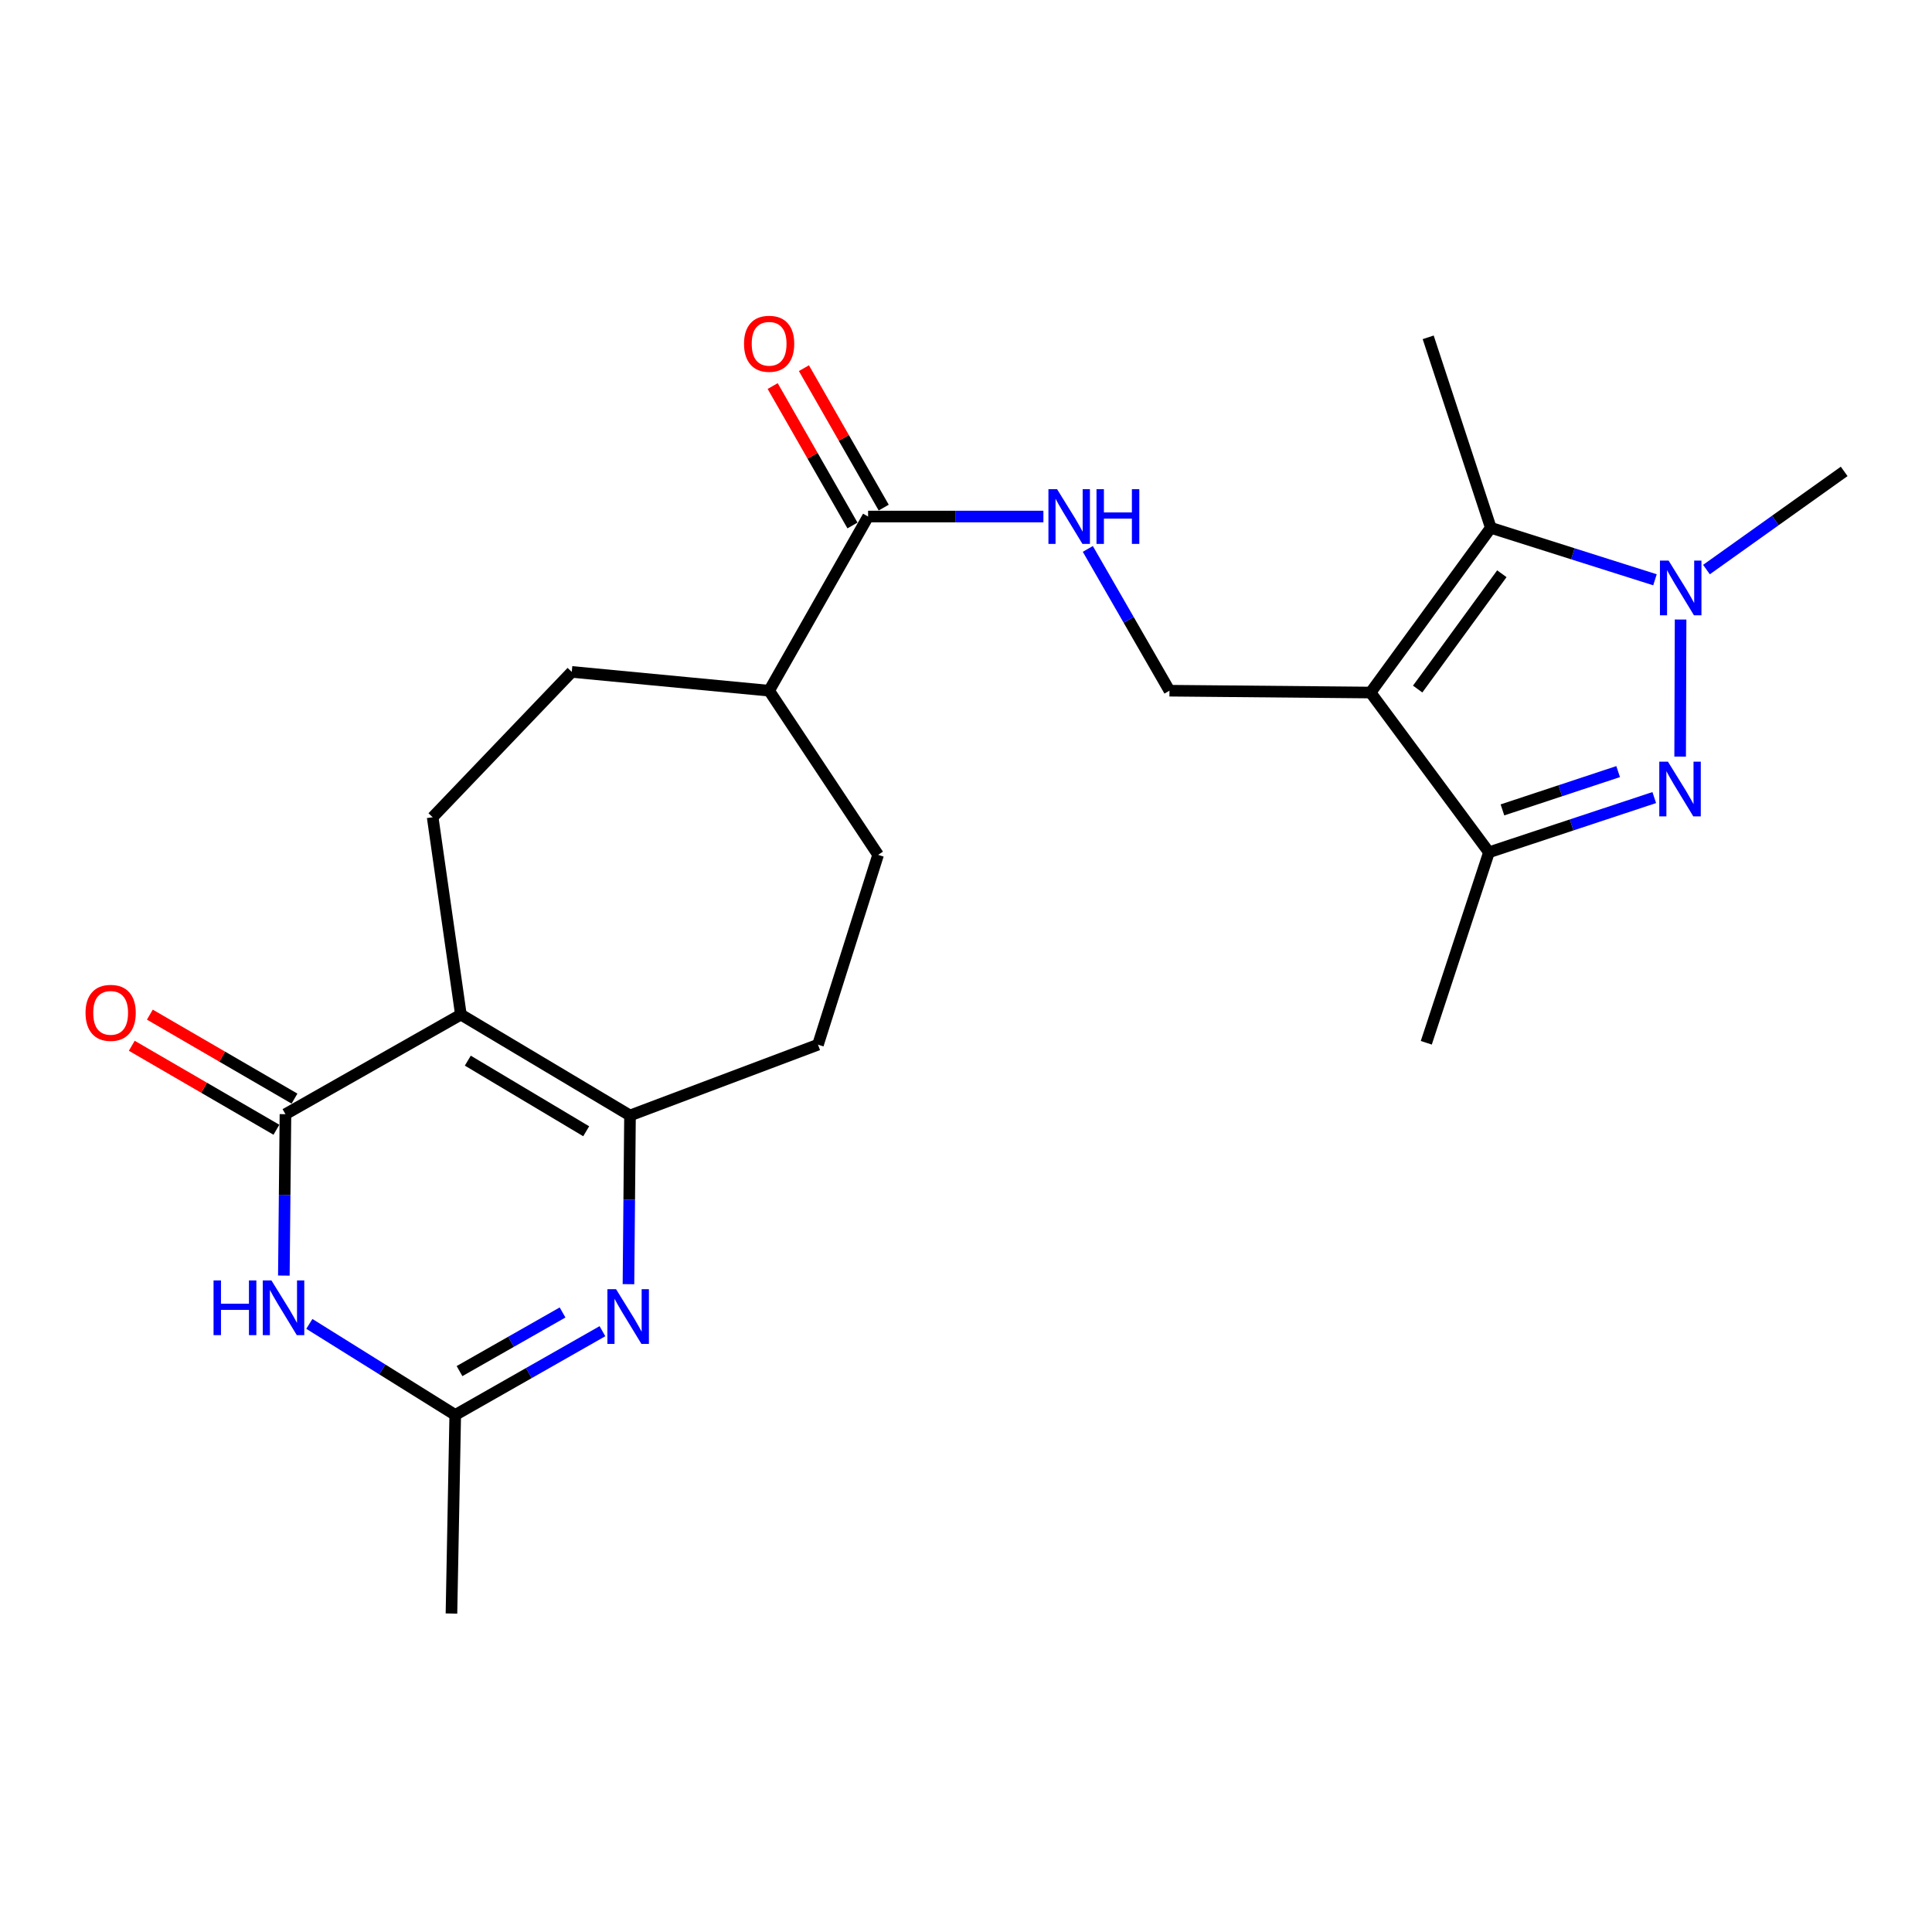 <?xml version='1.0' encoding='iso-8859-1'?>
<svg version='1.1' baseProfile='full'
              xmlns='http://www.w3.org/2000/svg'
                      xmlns:rdkit='http://www.rdkit.org/xml'
                      xmlns:xlink='http://www.w3.org/1999/xlink'
                  xml:space='preserve'
width='1000px' height='1000px' viewBox='0 0 1000 1000'>
<!-- END OF HEADER -->
<rect style='opacity:1.0;fill:#FFFFFF;stroke:none' width='1000' height='1000' x='0' y='0'> </rect>
<path class='bond-4' d='M 709.393,358.46 L 771.641,273.188' style='fill:none;fill-rule:evenodd;stroke:#000000;stroke-width:6px;stroke-linecap:butt;stroke-linejoin:miter;stroke-opacity:1' />
<path class='bond-4' d='M 733.781,356.656 L 777.354,296.966' style='fill:none;fill-rule:evenodd;stroke:#000000;stroke-width:6px;stroke-linecap:butt;stroke-linejoin:miter;stroke-opacity:1' />
<path class='bond-8' d='M 709.393,358.46 L 770.689,441.144' style='fill:none;fill-rule:evenodd;stroke:#000000;stroke-width:6px;stroke-linecap:butt;stroke-linejoin:miter;stroke-opacity:1' />
<path class='bond-10' d='M 709.393,358.46 L 605.311,357.507' style='fill:none;fill-rule:evenodd;stroke:#000000;stroke-width:6px;stroke-linecap:butt;stroke-linejoin:miter;stroke-opacity:1' />
<path class='bond-0' d='M 238.55,525.152 L 223.943,423.006' style='fill:none;fill-rule:evenodd;stroke:#000000;stroke-width:6px;stroke-linecap:butt;stroke-linejoin:miter;stroke-opacity:1' />
<path class='bond-3' d='M 238.55,525.152 L 147.75,576.697' style='fill:none;fill-rule:evenodd;stroke:#000000;stroke-width:6px;stroke-linecap:butt;stroke-linejoin:miter;stroke-opacity:1' />
<path class='bond-25' d='M 238.55,525.152 L 326.089,577.369' style='fill:none;fill-rule:evenodd;stroke:#000000;stroke-width:6px;stroke-linecap:butt;stroke-linejoin:miter;stroke-opacity:1' />
<path class='bond-25' d='M 242.135,548.988 L 303.412,585.54' style='fill:none;fill-rule:evenodd;stroke:#000000;stroke-width:6px;stroke-linecap:butt;stroke-linejoin:miter;stroke-opacity:1' />
<path class='bond-1' d='M 856.24,412.818 L 813.464,426.981' style='fill:none;fill-rule:evenodd;stroke:#0000FF;stroke-width:6px;stroke-linecap:butt;stroke-linejoin:miter;stroke-opacity:1' />
<path class='bond-1' d='M 813.464,426.981 L 770.689,441.144' style='fill:none;fill-rule:evenodd;stroke:#000000;stroke-width:6px;stroke-linecap:butt;stroke-linejoin:miter;stroke-opacity:1' />
<path class='bond-1' d='M 837.55,399.377 L 807.607,409.291' style='fill:none;fill-rule:evenodd;stroke:#0000FF;stroke-width:6px;stroke-linecap:butt;stroke-linejoin:miter;stroke-opacity:1' />
<path class='bond-1' d='M 807.607,409.291 L 777.664,419.205' style='fill:none;fill-rule:evenodd;stroke:#000000;stroke-width:6px;stroke-linecap:butt;stroke-linejoin:miter;stroke-opacity:1' />
<path class='bond-24' d='M 869.639,391.637 L 869.872,320.66' style='fill:none;fill-rule:evenodd;stroke:#0000FF;stroke-width:6px;stroke-linecap:butt;stroke-linejoin:miter;stroke-opacity:1' />
<path class='bond-2' d='M 856.608,300.099 L 814.125,286.644' style='fill:none;fill-rule:evenodd;stroke:#0000FF;stroke-width:6px;stroke-linecap:butt;stroke-linejoin:miter;stroke-opacity:1' />
<path class='bond-2' d='M 814.125,286.644 L 771.641,273.188' style='fill:none;fill-rule:evenodd;stroke:#000000;stroke-width:6px;stroke-linecap:butt;stroke-linejoin:miter;stroke-opacity:1' />
<path class='bond-20' d='M 883.264,294.809 L 918.905,269.402' style='fill:none;fill-rule:evenodd;stroke:#0000FF;stroke-width:6px;stroke-linecap:butt;stroke-linejoin:miter;stroke-opacity:1' />
<path class='bond-20' d='M 918.905,269.402 L 954.545,243.995' style='fill:none;fill-rule:evenodd;stroke:#000000;stroke-width:6px;stroke-linecap:butt;stroke-linejoin:miter;stroke-opacity:1' />
<path class='bond-7' d='M 147.75,576.697 L 147.336,618.469' style='fill:none;fill-rule:evenodd;stroke:#000000;stroke-width:6px;stroke-linecap:butt;stroke-linejoin:miter;stroke-opacity:1' />
<path class='bond-7' d='M 147.336,618.469 L 146.921,660.241' style='fill:none;fill-rule:evenodd;stroke:#0000FF;stroke-width:6px;stroke-linecap:butt;stroke-linejoin:miter;stroke-opacity:1' />
<path class='bond-14' d='M 152.428,568.639 L 114.996,546.908' style='fill:none;fill-rule:evenodd;stroke:#000000;stroke-width:6px;stroke-linecap:butt;stroke-linejoin:miter;stroke-opacity:1' />
<path class='bond-14' d='M 114.996,546.908 L 77.564,525.177' style='fill:none;fill-rule:evenodd;stroke:#FF0000;stroke-width:6px;stroke-linecap:butt;stroke-linejoin:miter;stroke-opacity:1' />
<path class='bond-14' d='M 143.072,584.754 L 105.64,563.023' style='fill:none;fill-rule:evenodd;stroke:#000000;stroke-width:6px;stroke-linecap:butt;stroke-linejoin:miter;stroke-opacity:1' />
<path class='bond-14' d='M 105.64,563.023 L 68.208,541.292' style='fill:none;fill-rule:evenodd;stroke:#FF0000;stroke-width:6px;stroke-linecap:butt;stroke-linejoin:miter;stroke-opacity:1' />
<path class='bond-21' d='M 771.641,273.188 L 739.228,174.603' style='fill:none;fill-rule:evenodd;stroke:#000000;stroke-width:6px;stroke-linecap:butt;stroke-linejoin:miter;stroke-opacity:1' />
<path class='bond-5' d='M 326.089,577.369 L 423.39,540.722' style='fill:none;fill-rule:evenodd;stroke:#000000;stroke-width:6px;stroke-linecap:butt;stroke-linejoin:miter;stroke-opacity:1' />
<path class='bond-6' d='M 326.089,577.369 L 325.689,621.029' style='fill:none;fill-rule:evenodd;stroke:#000000;stroke-width:6px;stroke-linecap:butt;stroke-linejoin:miter;stroke-opacity:1' />
<path class='bond-6' d='M 325.689,621.029 L 325.29,664.689' style='fill:none;fill-rule:evenodd;stroke:#0000FF;stroke-width:6px;stroke-linecap:butt;stroke-linejoin:miter;stroke-opacity:1' />
<path class='bond-9' d='M 311.822,689.026 L 273.726,710.7' style='fill:none;fill-rule:evenodd;stroke:#0000FF;stroke-width:6px;stroke-linecap:butt;stroke-linejoin:miter;stroke-opacity:1' />
<path class='bond-9' d='M 273.726,710.7 L 235.63,732.374' style='fill:none;fill-rule:evenodd;stroke:#000000;stroke-width:6px;stroke-linecap:butt;stroke-linejoin:miter;stroke-opacity:1' />
<path class='bond-9' d='M 291.179,679.332 L 264.512,694.504' style='fill:none;fill-rule:evenodd;stroke:#0000FF;stroke-width:6px;stroke-linecap:butt;stroke-linejoin:miter;stroke-opacity:1' />
<path class='bond-9' d='M 264.512,694.504 L 237.845,709.676' style='fill:none;fill-rule:evenodd;stroke:#000000;stroke-width:6px;stroke-linecap:butt;stroke-linejoin:miter;stroke-opacity:1' />
<path class='bond-26' d='M 160.115,685.244 L 197.873,708.809' style='fill:none;fill-rule:evenodd;stroke:#0000FF;stroke-width:6px;stroke-linecap:butt;stroke-linejoin:miter;stroke-opacity:1' />
<path class='bond-26' d='M 197.873,708.809 L 235.63,732.374' style='fill:none;fill-rule:evenodd;stroke:#000000;stroke-width:6px;stroke-linecap:butt;stroke-linejoin:miter;stroke-opacity:1' />
<path class='bond-22' d='M 770.689,441.144 L 738.245,539.739' style='fill:none;fill-rule:evenodd;stroke:#000000;stroke-width:6px;stroke-linecap:butt;stroke-linejoin:miter;stroke-opacity:1' />
<path class='bond-23' d='M 235.63,732.374 L 233.674,835.162' style='fill:none;fill-rule:evenodd;stroke:#000000;stroke-width:6px;stroke-linecap:butt;stroke-linejoin:miter;stroke-opacity:1' />
<path class='bond-13' d='M 605.311,357.507 L 584.183,320.814' style='fill:none;fill-rule:evenodd;stroke:#000000;stroke-width:6px;stroke-linecap:butt;stroke-linejoin:miter;stroke-opacity:1' />
<path class='bond-13' d='M 584.183,320.814 L 563.055,284.12' style='fill:none;fill-rule:evenodd;stroke:#0000FF;stroke-width:6px;stroke-linecap:butt;stroke-linejoin:miter;stroke-opacity:1' />
<path class='bond-11' d='M 449.322,267.36 L 494.692,267.36' style='fill:none;fill-rule:evenodd;stroke:#000000;stroke-width:6px;stroke-linecap:butt;stroke-linejoin:miter;stroke-opacity:1' />
<path class='bond-11' d='M 494.692,267.36 L 540.062,267.36' style='fill:none;fill-rule:evenodd;stroke:#0000FF;stroke-width:6px;stroke-linecap:butt;stroke-linejoin:miter;stroke-opacity:1' />
<path class='bond-16' d='M 449.322,267.36 L 398.099,357.507' style='fill:none;fill-rule:evenodd;stroke:#000000;stroke-width:6px;stroke-linecap:butt;stroke-linejoin:miter;stroke-opacity:1' />
<path class='bond-17' d='M 457.409,262.732 L 436.759,226.648' style='fill:none;fill-rule:evenodd;stroke:#000000;stroke-width:6px;stroke-linecap:butt;stroke-linejoin:miter;stroke-opacity:1' />
<path class='bond-17' d='M 436.759,226.648 L 416.108,190.564' style='fill:none;fill-rule:evenodd;stroke:#FF0000;stroke-width:6px;stroke-linecap:butt;stroke-linejoin:miter;stroke-opacity:1' />
<path class='bond-17' d='M 441.236,271.987 L 420.586,235.904' style='fill:none;fill-rule:evenodd;stroke:#000000;stroke-width:6px;stroke-linecap:butt;stroke-linejoin:miter;stroke-opacity:1' />
<path class='bond-17' d='M 420.586,235.904 L 399.935,199.82' style='fill:none;fill-rule:evenodd;stroke:#FF0000;stroke-width:6px;stroke-linecap:butt;stroke-linejoin:miter;stroke-opacity:1' />
<path class='bond-12' d='M 223.943,423.006 L 295.943,347.776' style='fill:none;fill-rule:evenodd;stroke:#000000;stroke-width:6px;stroke-linecap:butt;stroke-linejoin:miter;stroke-opacity:1' />
<path class='bond-15' d='M 423.39,540.722 L 454.509,442.469' style='fill:none;fill-rule:evenodd;stroke:#000000;stroke-width:6px;stroke-linecap:butt;stroke-linejoin:miter;stroke-opacity:1' />
<path class='bond-18' d='M 398.099,357.507 L 295.943,347.776' style='fill:none;fill-rule:evenodd;stroke:#000000;stroke-width:6px;stroke-linecap:butt;stroke-linejoin:miter;stroke-opacity:1' />
<path class='bond-19' d='M 398.099,357.507 L 454.509,442.469' style='fill:none;fill-rule:evenodd;stroke:#000000;stroke-width:6px;stroke-linecap:butt;stroke-linejoin:miter;stroke-opacity:1' />
<path  class='atom-2' d='M 863.324 394.239
L 872.604 409.239
Q 873.524 410.719, 875.004 413.399
Q 876.484 416.079, 876.564 416.239
L 876.564 394.239
L 880.324 394.239
L 880.324 422.559
L 876.444 422.559
L 866.484 406.159
Q 865.324 404.239, 864.084 402.039
Q 862.884 399.839, 862.524 399.159
L 862.524 422.559
L 858.844 422.559
L 858.844 394.239
L 863.324 394.239
' fill='#0000FF'/>
<path  class='atom-3' d='M 863.666 290.157
L 872.946 305.157
Q 873.866 306.637, 875.346 309.317
Q 876.826 311.997, 876.906 312.157
L 876.906 290.157
L 880.666 290.157
L 880.666 318.477
L 876.786 318.477
L 866.826 302.077
Q 865.666 300.157, 864.426 297.957
Q 863.226 295.757, 862.866 295.077
L 862.866 318.477
L 859.186 318.477
L 859.186 290.157
L 863.666 290.157
' fill='#0000FF'/>
<path  class='atom-7' d='M 318.876 667.291
L 328.156 682.291
Q 329.076 683.771, 330.556 686.451
Q 332.036 689.131, 332.116 689.291
L 332.116 667.291
L 335.876 667.291
L 335.876 695.611
L 331.996 695.611
L 322.036 679.211
Q 320.876 677.291, 319.636 675.091
Q 318.436 672.891, 318.076 672.211
L 318.076 695.611
L 314.396 695.611
L 314.396 667.291
L 318.876 667.291
' fill='#0000FF'/>
<path  class='atom-8' d='M 110.536 662.747
L 114.376 662.747
L 114.376 674.787
L 128.856 674.787
L 128.856 662.747
L 132.696 662.747
L 132.696 691.067
L 128.856 691.067
L 128.856 677.987
L 114.376 677.987
L 114.376 691.067
L 110.536 691.067
L 110.536 662.747
' fill='#0000FF'/>
<path  class='atom-8' d='M 140.496 662.747
L 149.776 677.747
Q 150.696 679.227, 152.176 681.907
Q 153.656 684.587, 153.736 684.747
L 153.736 662.747
L 157.496 662.747
L 157.496 691.067
L 153.616 691.067
L 143.656 674.667
Q 142.496 672.747, 141.256 670.547
Q 140.056 668.347, 139.696 667.667
L 139.696 691.067
L 136.016 691.067
L 136.016 662.747
L 140.496 662.747
' fill='#0000FF'/>
<path  class='atom-14' d='M 547.144 253.2
L 556.424 268.2
Q 557.344 269.68, 558.824 272.36
Q 560.304 275.04, 560.384 275.2
L 560.384 253.2
L 564.144 253.2
L 564.144 281.52
L 560.264 281.52
L 550.304 265.12
Q 549.144 263.2, 547.904 261
Q 546.704 258.8, 546.344 258.12
L 546.344 281.52
L 542.664 281.52
L 542.664 253.2
L 547.144 253.2
' fill='#0000FF'/>
<path  class='atom-14' d='M 567.544 253.2
L 571.384 253.2
L 571.384 265.24
L 585.864 265.24
L 585.864 253.2
L 589.704 253.2
L 589.704 281.52
L 585.864 281.52
L 585.864 268.44
L 571.384 268.44
L 571.384 281.52
L 567.544 281.52
L 567.544 253.2
' fill='#0000FF'/>
<path  class='atom-15' d='M 44.271 524.249
Q 44.271 517.449, 47.631 513.649
Q 50.991 509.849, 57.271 509.849
Q 63.551 509.849, 66.911 513.649
Q 70.271 517.449, 70.271 524.249
Q 70.271 531.129, 66.871 535.049
Q 63.471 538.929, 57.271 538.929
Q 51.031 538.929, 47.631 535.049
Q 44.271 531.169, 44.271 524.249
M 57.271 535.729
Q 61.591 535.729, 63.911 532.849
Q 66.271 529.929, 66.271 524.249
Q 66.271 518.689, 63.911 515.889
Q 61.591 513.049, 57.271 513.049
Q 52.951 513.049, 50.591 515.849
Q 48.271 518.649, 48.271 524.249
Q 48.271 529.969, 50.591 532.849
Q 52.951 535.729, 57.271 535.729
' fill='#FF0000'/>
<path  class='atom-18' d='M 385.099 177.934
Q 385.099 171.134, 388.459 167.334
Q 391.819 163.534, 398.099 163.534
Q 404.379 163.534, 407.739 167.334
Q 411.099 171.134, 411.099 177.934
Q 411.099 184.814, 407.699 188.734
Q 404.299 192.614, 398.099 192.614
Q 391.859 192.614, 388.459 188.734
Q 385.099 184.854, 385.099 177.934
M 398.099 189.414
Q 402.419 189.414, 404.739 186.534
Q 407.099 183.614, 407.099 177.934
Q 407.099 172.374, 404.739 169.574
Q 402.419 166.734, 398.099 166.734
Q 393.779 166.734, 391.419 169.534
Q 389.099 172.334, 389.099 177.934
Q 389.099 183.654, 391.419 186.534
Q 393.779 189.414, 398.099 189.414
' fill='#FF0000'/>
</svg>
